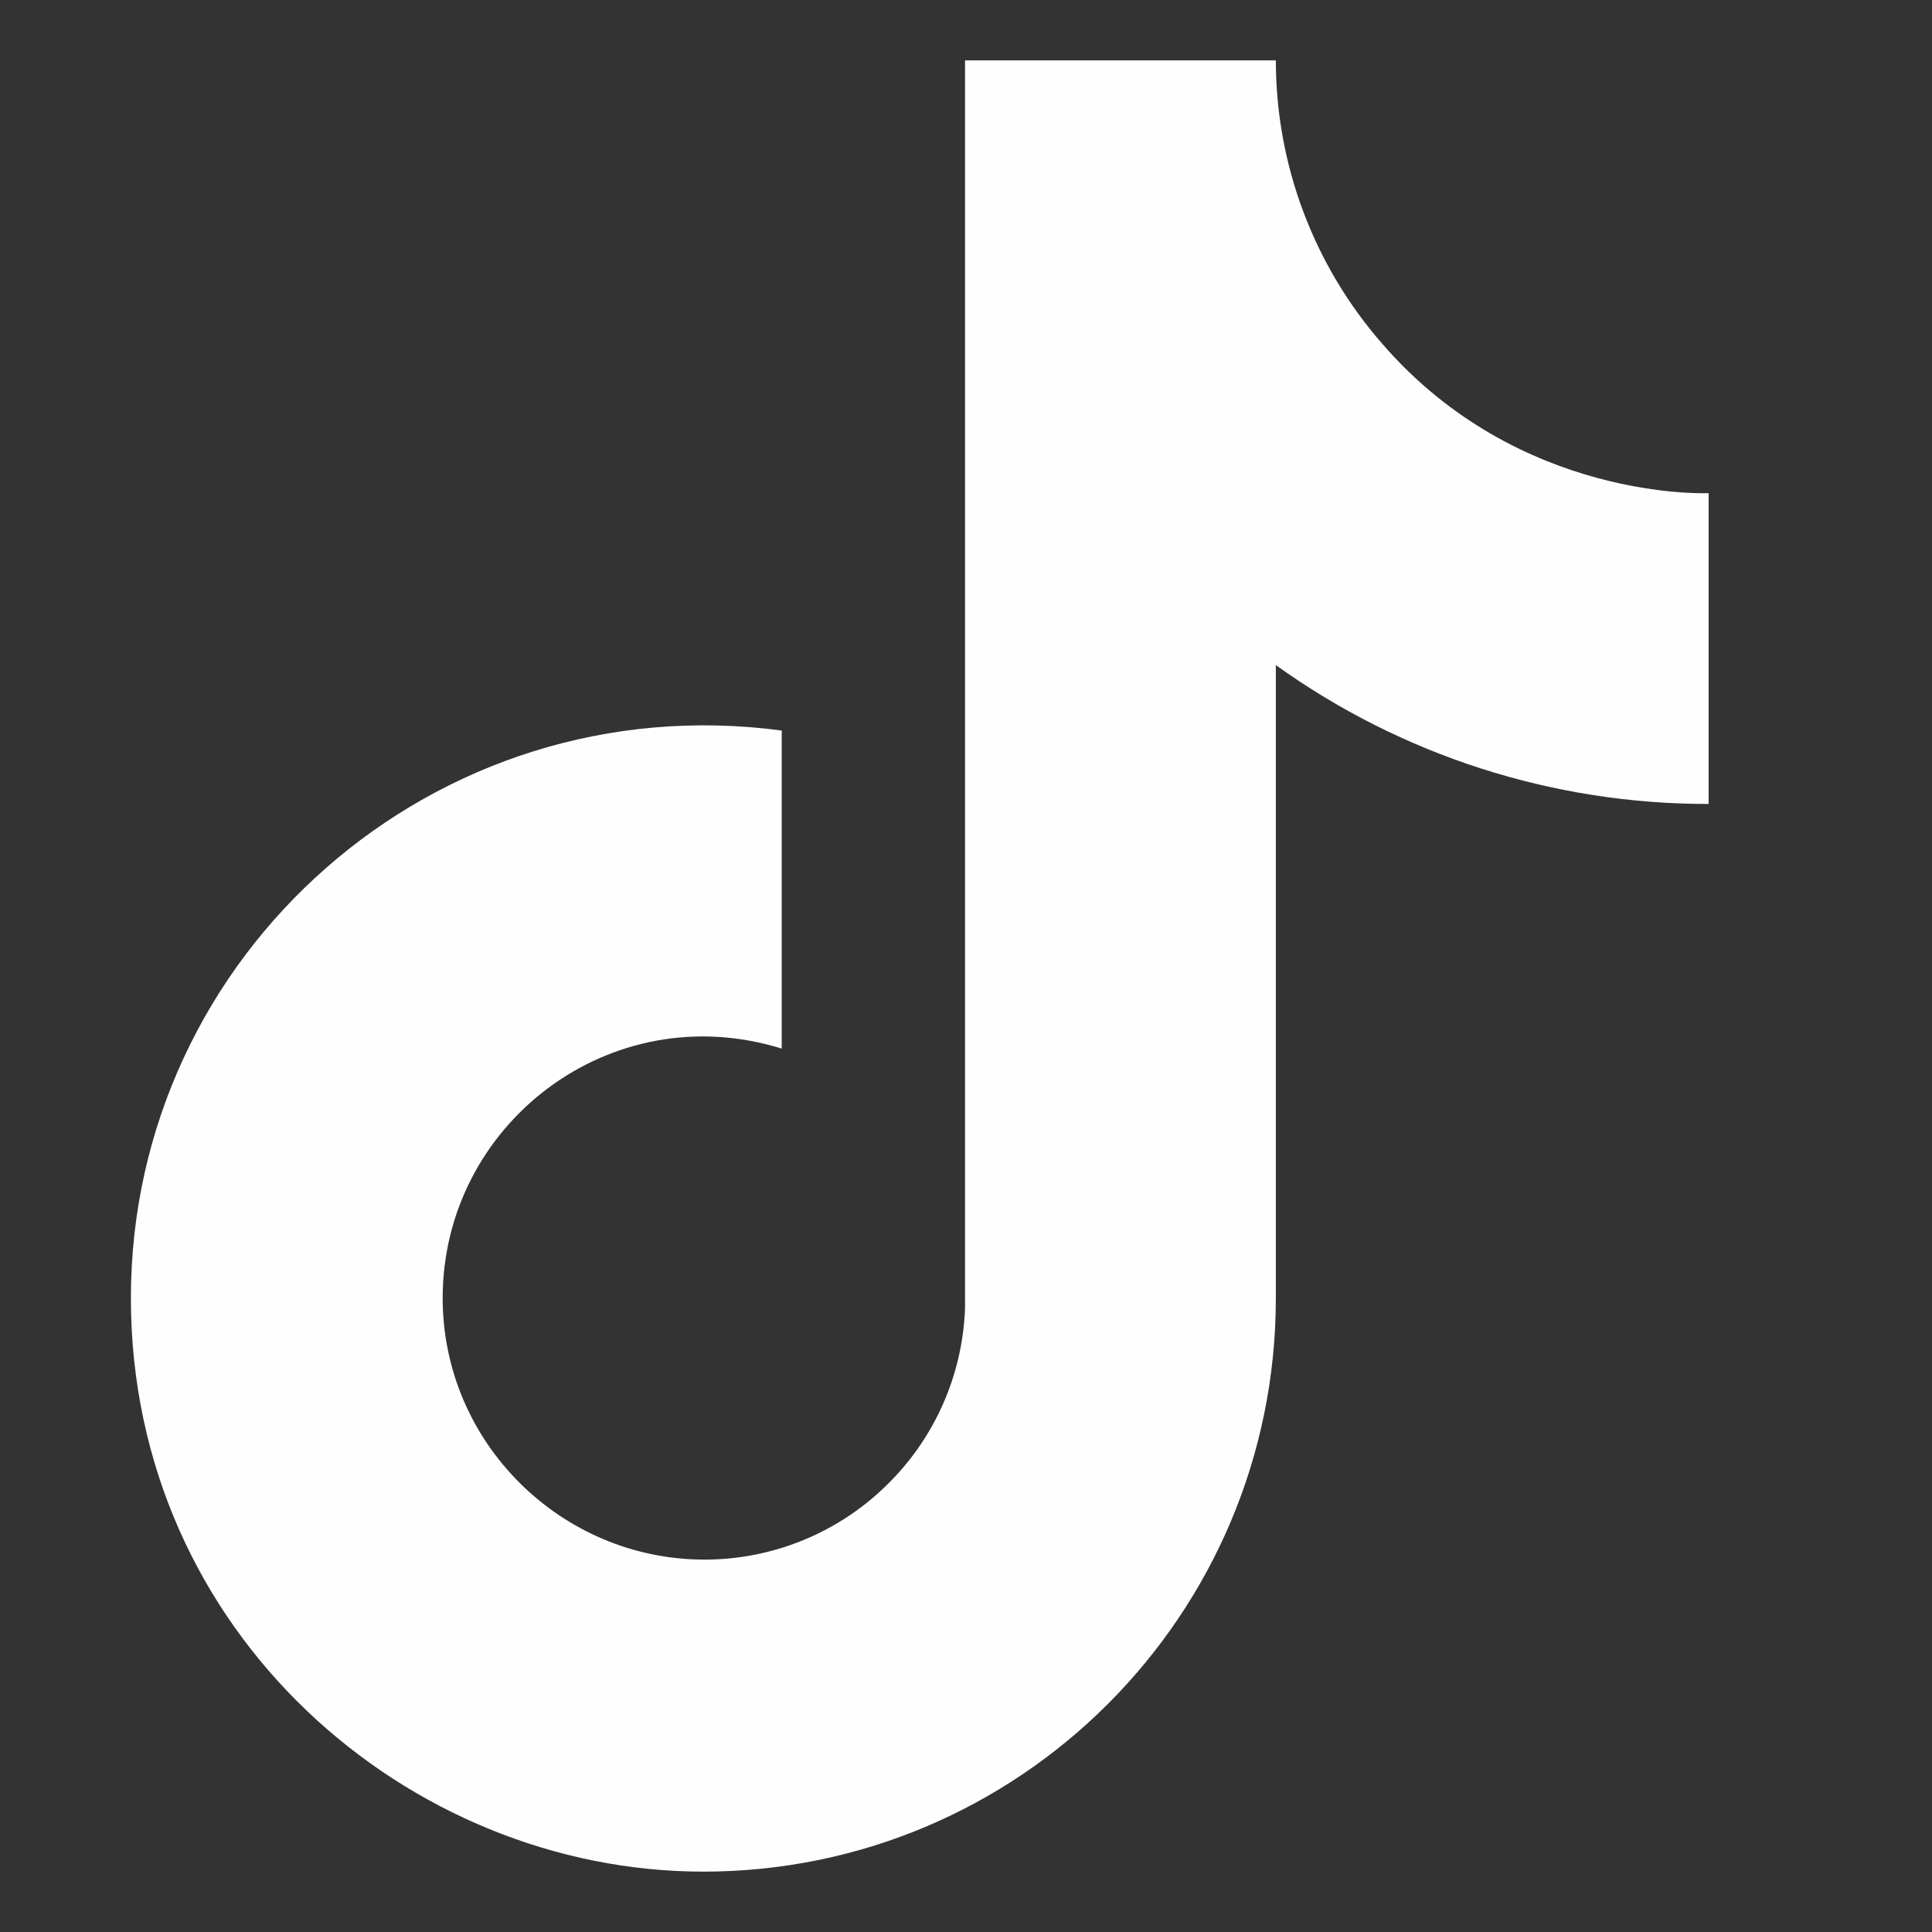 <svg width="8" height="8" viewBox="0 0 8 8" fill="none" xmlns="http://www.w3.org/2000/svg">
<rect x="0" y="0" width="8" height="8" fill="#333333" stroke="none"/>
<path d="M5.725 1.425C5.44 1.1 5.283 0.682 5.283 0.25H3.996V5.417C3.986 5.696 3.868 5.961 3.666 6.155C3.465 6.35 3.196 6.458 2.917 6.458C2.325 6.458 1.833 5.975 1.833 5.375C1.833 4.658 2.525 4.121 3.237 4.342V3.025C1.8 2.833 0.542 3.95 0.542 5.375C0.542 6.763 1.692 7.75 2.912 7.75C4.221 7.75 5.283 6.688 5.283 5.375V2.754C5.805 3.129 6.432 3.33 7.075 3.329V2.042C7.075 2.042 6.292 2.079 5.725 1.425Z" fill="#FEFEFE"/>
</svg>
